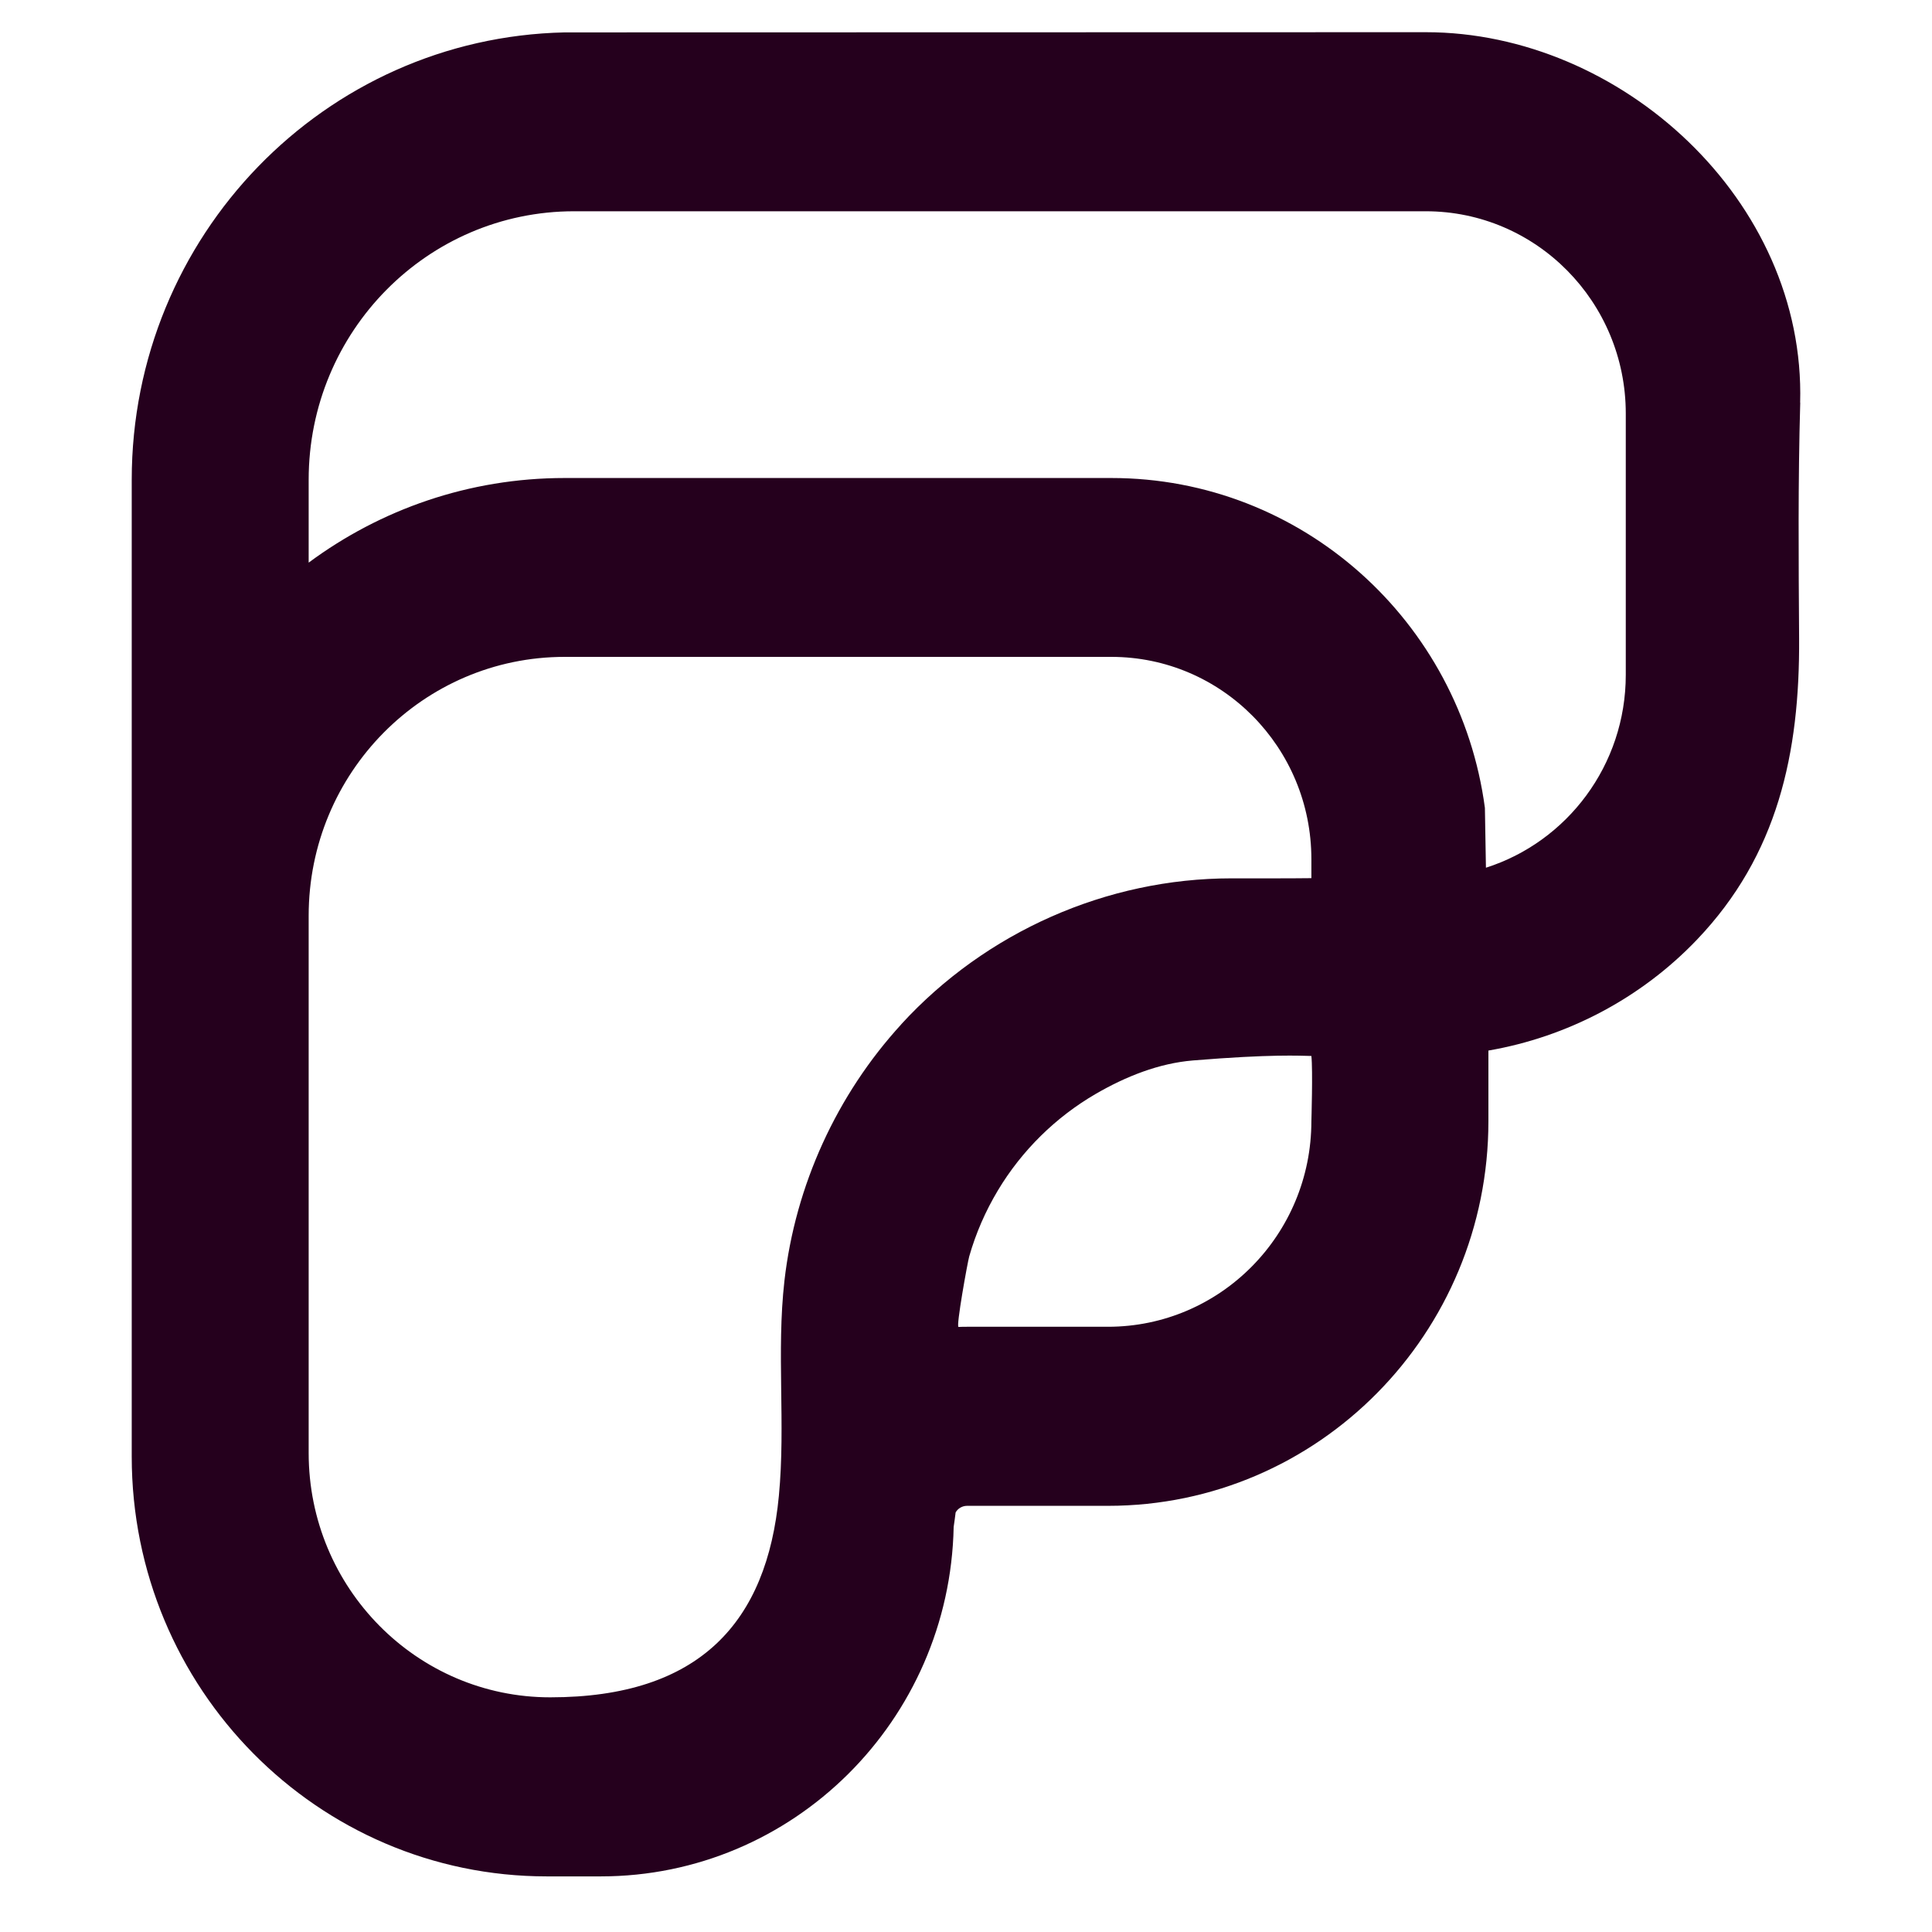 <svg width="60" height="60" viewBox="0 0 60 60" fill="none" xmlns="http://www.w3.org/2000/svg">
<path fill-rule="evenodd" clip-rule="evenodd" d="M55.905 12.508C56.081 6.221 50.337 1 44.281 1C44.272 1 17.545 1.006 17.545 1.006H17.536C10.082 1.168 4.091 7.325 4.091 14.9V45.234C4.091 52.436 9.861 58.273 16.982 58.273H18.656C24.634 58.273 29.496 53.433 29.617 47.419C29.64 47.27 29.659 47.121 29.678 46.969C29.748 46.846 29.883 46.765 30.033 46.765H34.411C40.937 46.765 46.224 41.414 46.224 34.817V32.626C48.669 32.205 50.961 31.004 52.698 29.185C55.211 26.556 55.895 23.387 55.873 19.826C55.857 17.386 55.838 14.945 55.908 12.504L55.905 12.508ZM27.991 31.81C25.988 33.998 24.701 36.808 24.362 39.77C24.109 41.991 24.401 44.221 24.189 46.451C23.818 50.374 21.735 52.712 17.088 52.712C12.946 52.712 9.586 49.316 9.586 45.124V28.44C9.586 23.999 13.145 20.4 17.536 20.4H34.514C37.945 20.4 40.726 23.212 40.726 26.683V27.272C40.319 27.278 39.881 27.278 39.449 27.278H38.242C34.373 27.278 30.619 28.939 27.991 31.807V31.81ZM40.726 34.817C40.726 38.346 37.897 41.204 34.408 41.204H30.03C29.941 41.204 29.854 41.204 29.768 41.21C29.684 41.214 30.049 39.197 30.1 39.019C30.305 38.3 30.606 37.611 30.99 36.97C31.733 35.73 32.789 34.691 34.034 33.969C34.962 33.432 35.986 33.021 37.052 32.933C39.49 32.733 40.37 32.788 40.726 32.794C40.774 33.231 40.726 34.821 40.726 34.821V34.817ZM50.49 13.365V20.956C50.49 23.766 48.666 26.145 46.147 26.948L46.115 25.09C45.344 19.305 40.444 14.845 34.514 14.845H17.536C14.563 14.845 11.813 15.822 9.586 17.473V14.9C9.586 10.293 13.276 6.561 17.83 6.561H44.278C47.709 6.561 50.49 9.374 50.49 12.844V13.365Z" fill="#25001D"/>
</svg>
